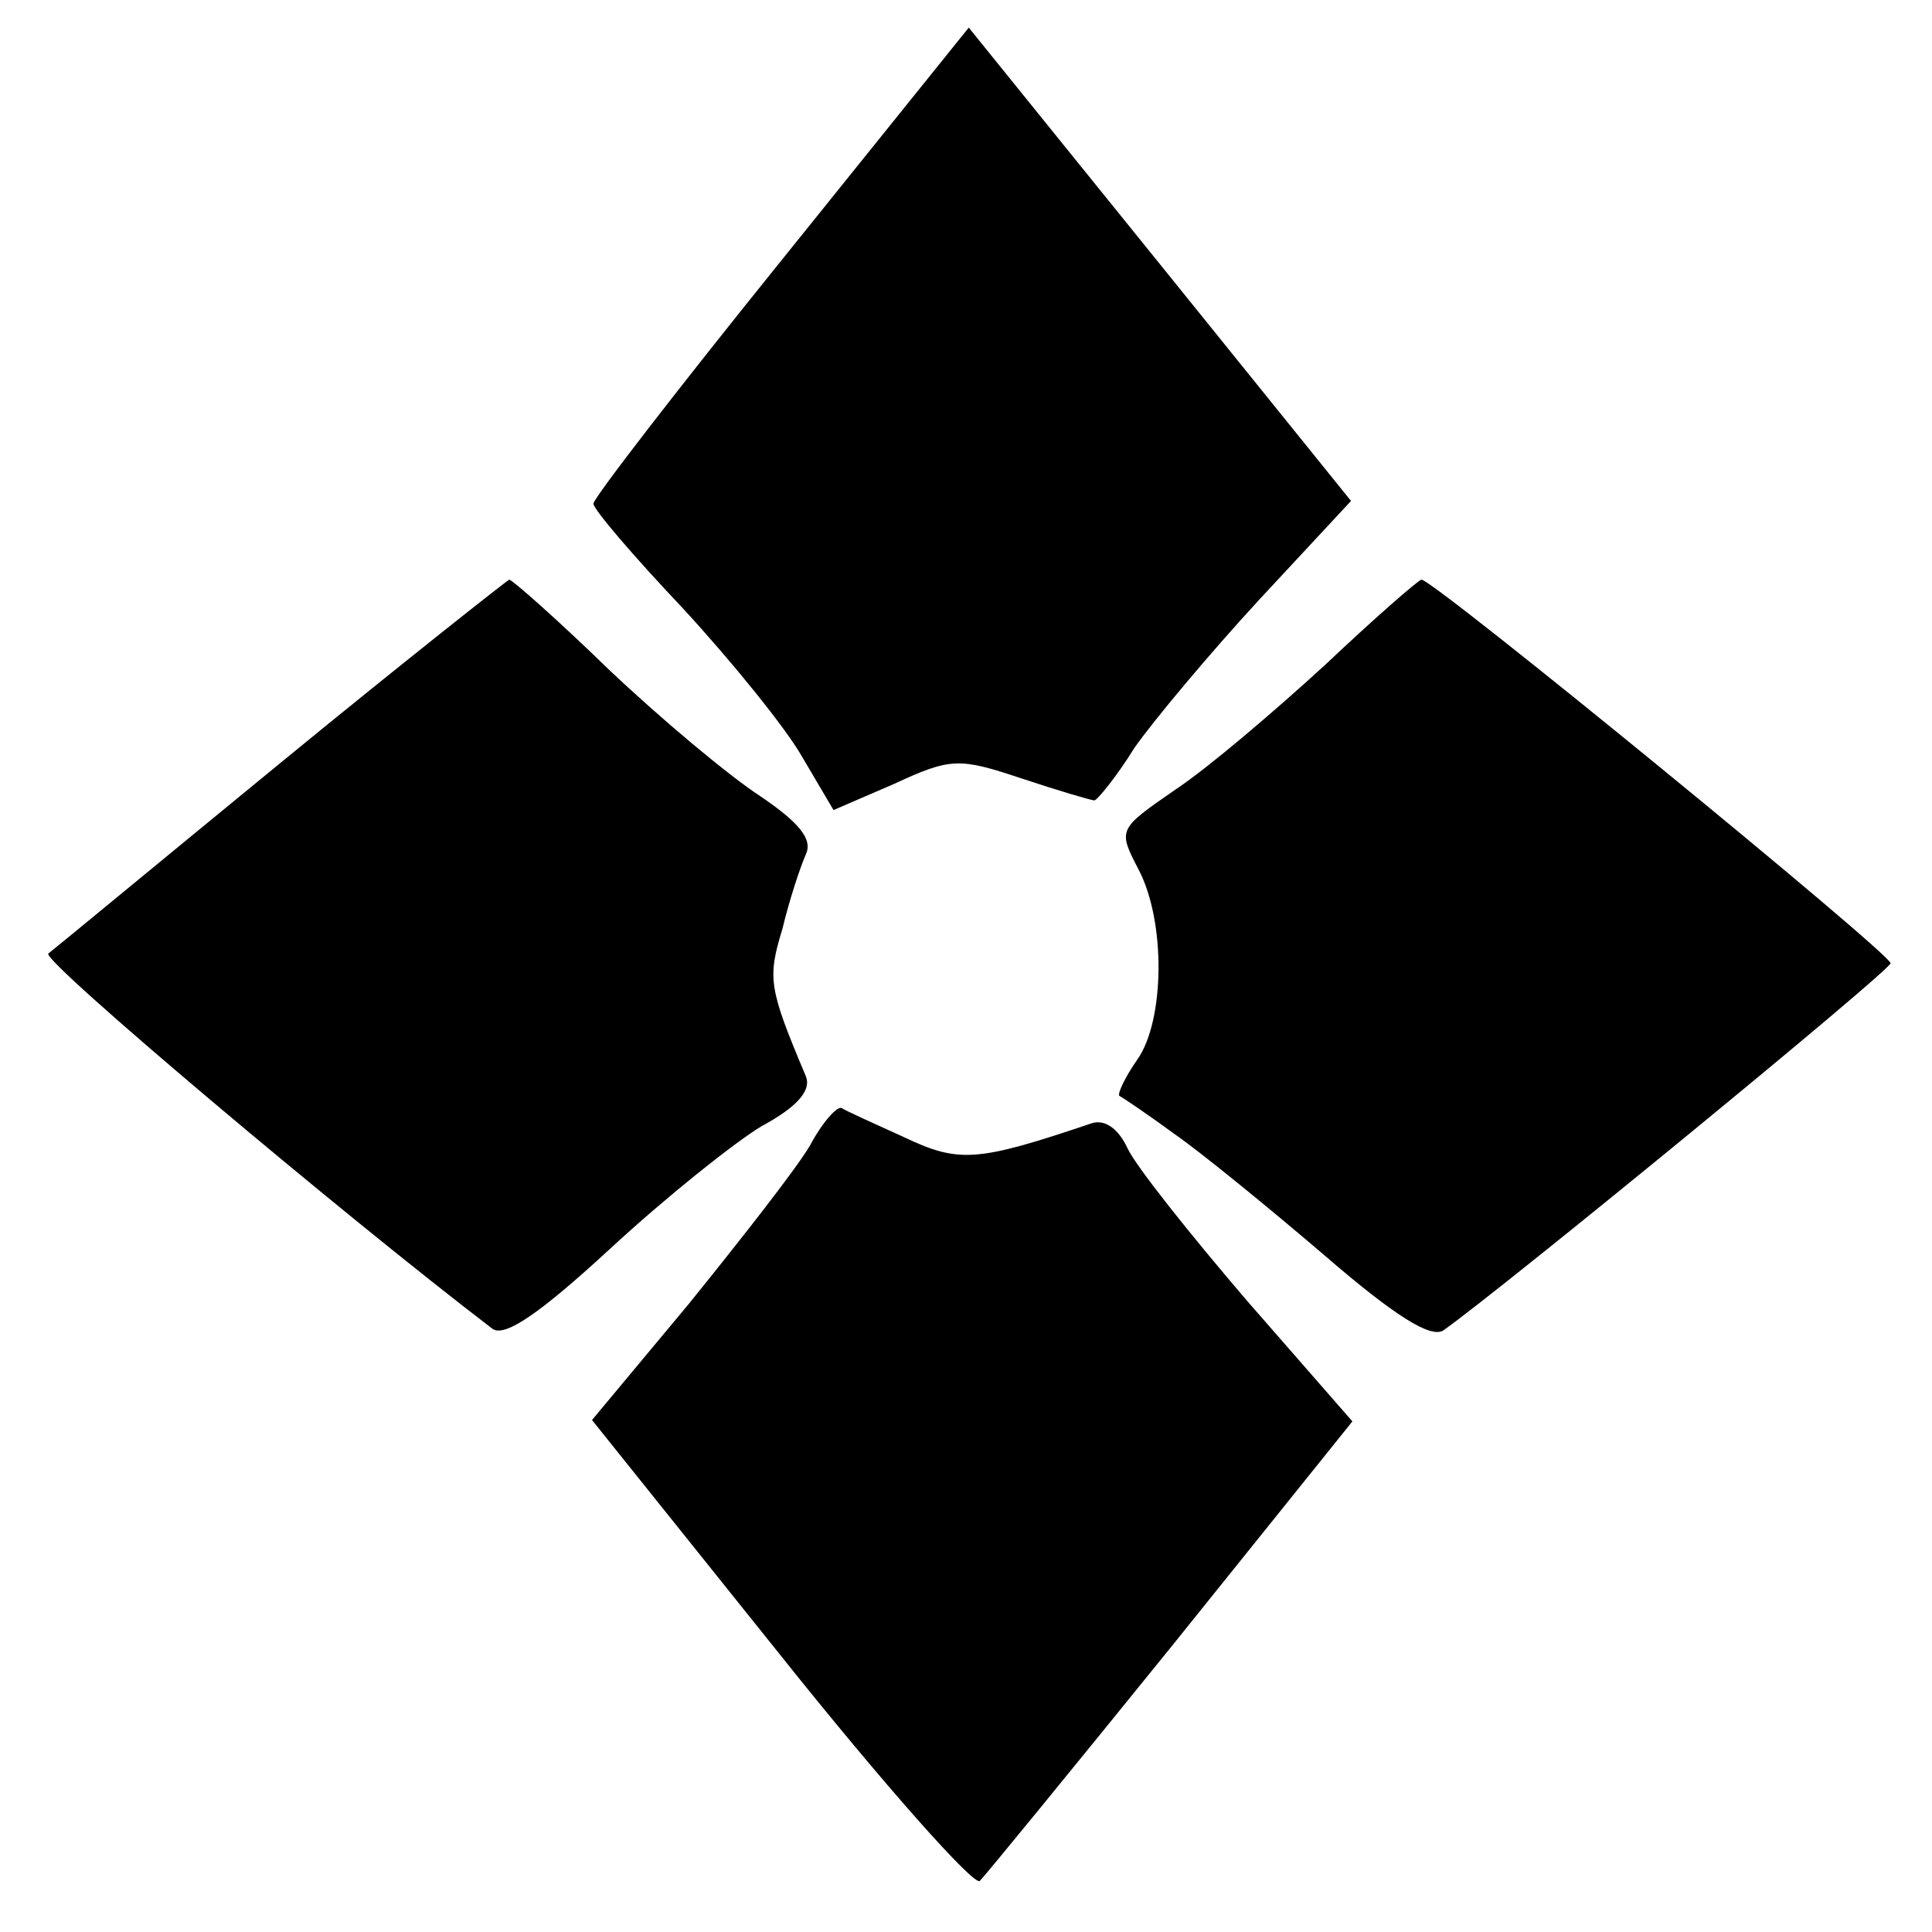 <?xml version="1.0" standalone="no"?>
<!DOCTYPE svg PUBLIC "-//W3C//DTD SVG 20010904//EN"
 "http://www.w3.org/TR/2001/REC-SVG-20010904/DTD/svg10.dtd">
<svg version="1.0" xmlns="http://www.w3.org/2000/svg"
 width="140pt" height="140pt" viewBox="0 0 140 140"
 preserveAspectRatio="xMidYMid meet">
<g transform="translate(0,140) scale(0.1,-0.1)"
fill="#000000" stroke="none">
<path d="M566 1211 c-75 -93 -136 -172 -136 -176 0 -4 29 -38 65 -76 35 -38
74 -86 86 -107 l23 -39 44 19 c41 19 47 19 92 4 27 -9 51 -16 53 -16 2 0 16
17 29 38 14 20 55 69 91 108 l66 71 -138 171 -139 172 -136 -169z"/>
<path d="M203 847 c-89 -73 -164 -135 -168 -138 -5 -5 212 -188 322 -272 9 -6
34 11 85 58 40 37 90 77 110 89 26 14 36 26 32 36 -27 64 -28 71 -17 107 5 21
13 45 17 54 5 11 -5 23 -33 42 -23 15 -72 56 -110 92 -37 36 -70 65 -72 65 -2
-1 -77 -60 -166 -133z"/>
<path d="M960 918 c-36 -33 -84 -74 -108 -90 -42 -29 -42 -29 -27 -58 20 -38
19 -110 -1 -138 -9 -13 -14 -24 -13 -26 2 -1 20 -13 39 -27 19 -13 68 -53 109
-88 52 -45 78 -61 87 -55 45 32 323 260 324 266 0 7 -331 278 -340 278 -3 -1
-34 -28 -70 -62z"/>
<path d="M587 570 c-10 -17 -50 -68 -88 -115 l-70 -84 137 -171 c75 -94 140
-167 144 -163 4 4 67 81 139 170 l131 163 -76 87 c-42 49 -81 98 -87 111 -7
15 -17 21 -26 18 -83 -28 -96 -29 -136 -10 -22 10 -42 19 -45 21 -3 2 -14 -10
-23 -27z"/>
</g>
</svg>
